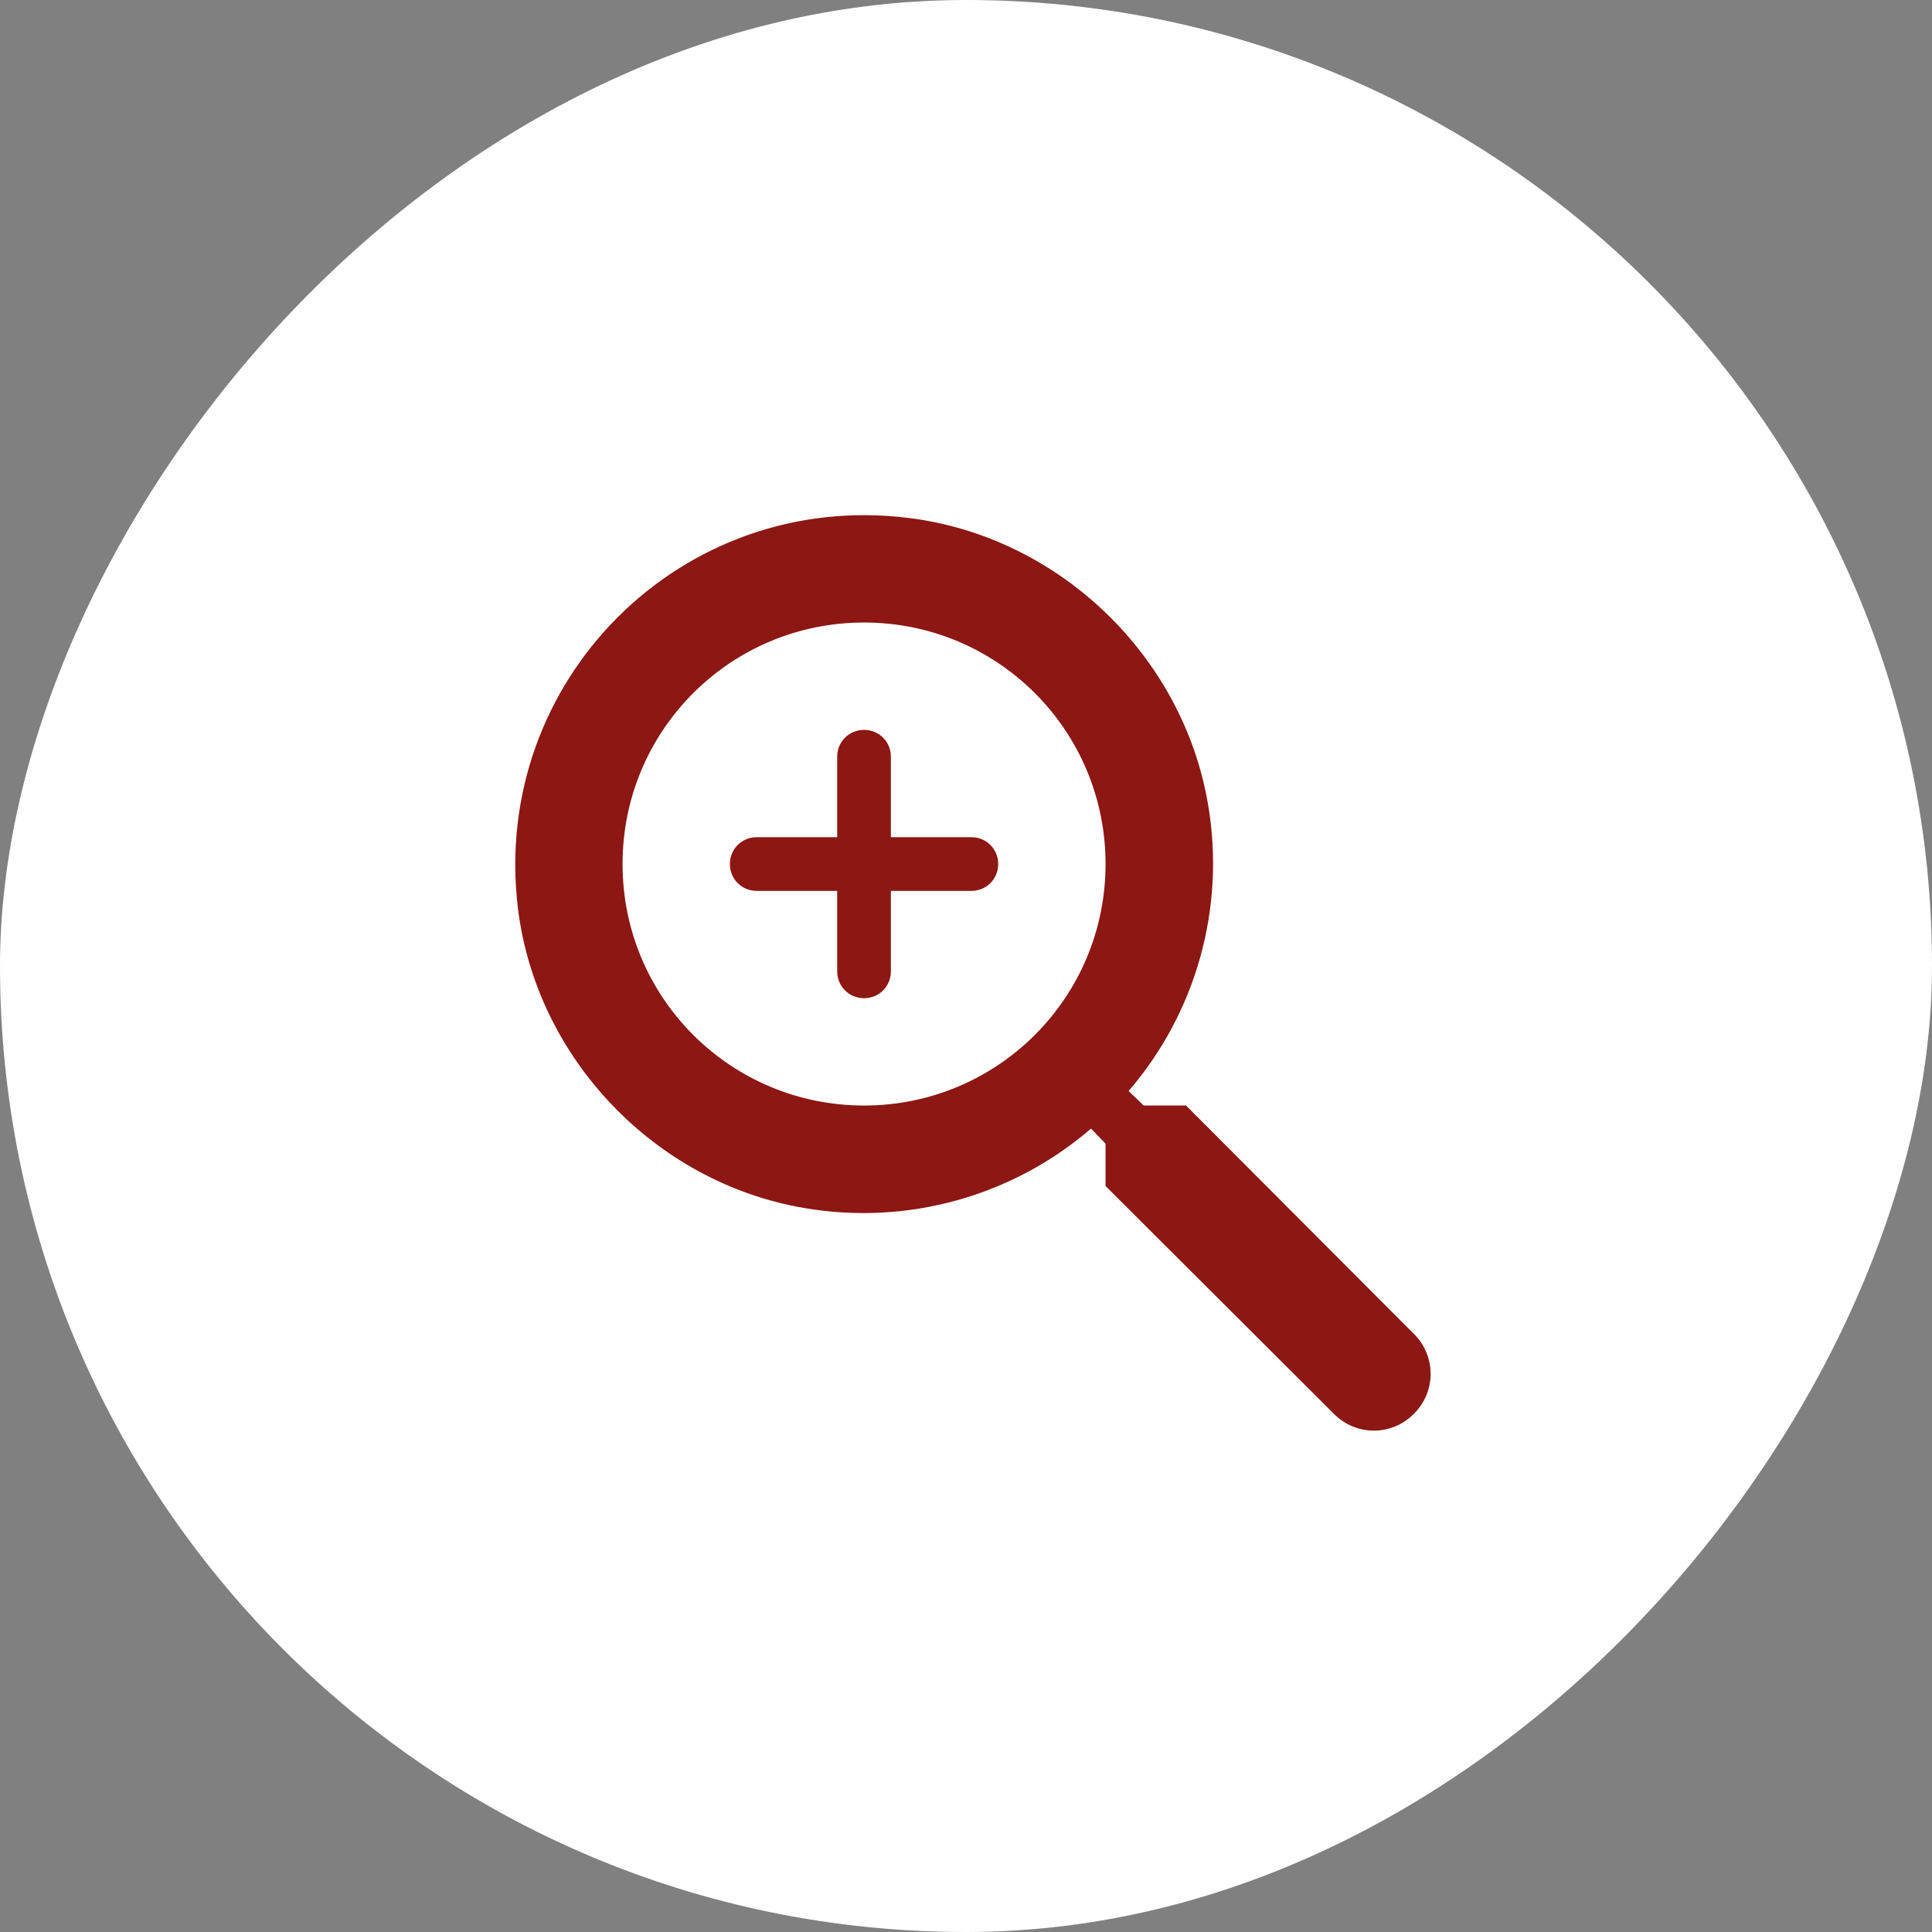<svg width="60" height="60" viewBox="0 0 60 60" fill="none" xmlns="http://www.w3.org/2000/svg">
<rect x="0" y="0" width="60" height="60" fill="#808080" stroke="none"/>
<rect width="60" height="60" rx="30" transform="matrix(-1 0 0 1 60 0)" fill="white"/>
<path d="M36.834 34.333H35.517L35.05 33.883C36.092 32.673 36.853 31.248 37.279 29.709C37.706 28.171 37.787 26.557 37.517 24.983C36.733 20.35 32.867 16.65 28.2 16.083C21.15 15.217 15.233 21.15 16.084 28.2C16.65 32.867 20.35 36.733 24.983 37.517C26.557 37.787 28.171 37.706 29.709 37.279C31.248 36.853 32.673 36.092 33.883 35.05L34.334 35.517V36.833L41.434 43.917C42.117 44.6 43.217 44.6 43.9 43.917L43.917 43.9C44.6 43.217 44.6 42.117 43.917 41.433L36.834 34.333ZM26.834 34.333C22.683 34.333 19.334 30.983 19.334 26.833C19.334 22.683 22.683 19.333 26.834 19.333C30.983 19.333 34.334 22.683 34.334 26.833C34.334 30.983 30.983 34.333 26.834 34.333ZM26.834 22.667C26.367 22.667 26 23.033 26 23.5V26H23.5C23.034 26 22.667 26.367 22.667 26.833C22.667 27.3 23.034 27.667 23.5 27.667H26V30.167C26 30.633 26.367 31 26.834 31C27.3 31 27.667 30.633 27.667 30.167V27.667H30.167C30.634 27.667 31 27.3 31 26.833C31 26.367 30.634 26 30.167 26H27.667V23.5C27.667 23.033 27.3 22.667 26.834 22.667Z" fill="#8D1713"/>
</svg>

